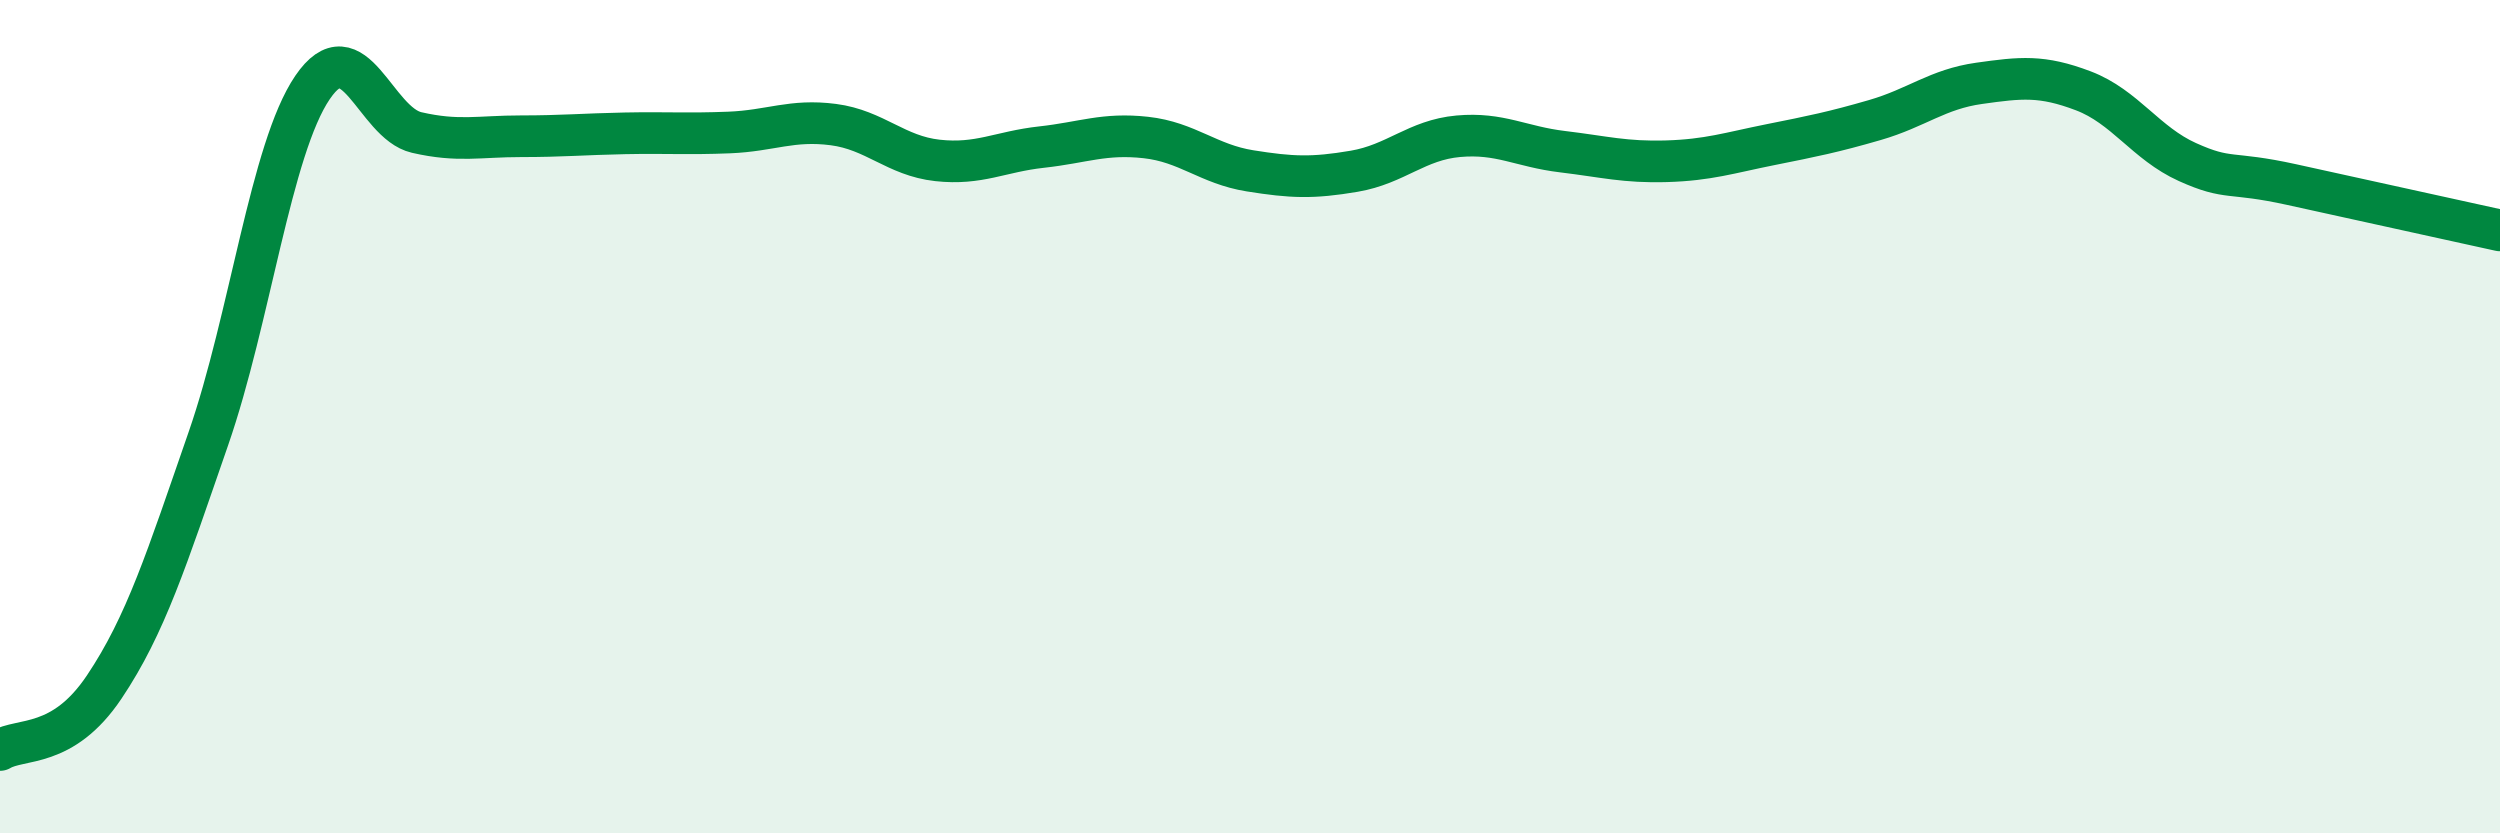 
    <svg width="60" height="20" viewBox="0 0 60 20" xmlns="http://www.w3.org/2000/svg">
      <path
        d="M 0,18 C 0.5,17.7 1.5,17.98 2.5,16.49 C 3.5,15 4,13.41 5,10.53 C 6,7.65 6.5,3.57 7.5,2.1 C 8.5,0.63 9,2.95 10,3.18 C 11,3.41 11.5,3.27 12.5,3.27 C 13.5,3.27 14,3.22 15,3.2 C 16,3.18 16.5,3.22 17.5,3.18 C 18.5,3.14 19,2.86 20,2.99 C 21,3.12 21.5,3.74 22.5,3.85 C 23.5,3.96 24,3.64 25,3.53 C 26,3.42 26.5,3.19 27.5,3.3 C 28.5,3.41 29,3.94 30,4.1 C 31,4.26 31.5,4.28 32.5,4.11 C 33.5,3.94 34,3.36 35,3.27 C 36,3.18 36.5,3.52 37.5,3.64 C 38.5,3.76 39,3.9 40,3.87 C 41,3.84 41.5,3.67 42.5,3.47 C 43.5,3.27 44,3.17 45,2.88 C 46,2.59 46.5,2.14 47.5,2 C 48.5,1.86 49,1.8 50,2.18 C 51,2.56 51.5,3.44 52.5,3.89 C 53.5,4.34 53.5,4.1 55,4.43 C 56.5,4.76 59,5.31 60,5.53L60 20L0 20Z"
        fill="#008740"
        opacity="0.1"
        stroke-linecap="round"
        stroke-linejoin="round"
      />
      <path
        d="M 0,18 C 0.5,17.7 1.5,17.98 2.5,16.49 C 3.5,15 4,13.41 5,10.53 C 6,7.65 6.5,3.57 7.5,2.1 C 8.5,0.63 9,2.95 10,3.18 C 11,3.41 11.5,3.27 12.5,3.27 C 13.5,3.27 14,3.22 15,3.2 C 16,3.18 16.5,3.22 17.5,3.18 C 18.5,3.14 19,2.86 20,2.99 C 21,3.12 21.5,3.74 22.5,3.85 C 23.5,3.96 24,3.64 25,3.53 C 26,3.42 26.5,3.19 27.5,3.3 C 28.5,3.41 29,3.94 30,4.1 C 31,4.26 31.5,4.28 32.5,4.11 C 33.5,3.94 34,3.36 35,3.27 C 36,3.18 36.5,3.52 37.5,3.64 C 38.5,3.76 39,3.9 40,3.87 C 41,3.84 41.5,3.67 42.5,3.47 C 43.5,3.27 44,3.17 45,2.88 C 46,2.59 46.5,2.14 47.5,2 C 48.5,1.86 49,1.8 50,2.18 C 51,2.56 51.5,3.44 52.5,3.89 C 53.5,4.34 53.5,4.1 55,4.43 C 56.5,4.76 59,5.31 60,5.53"
        stroke="#008740"
        stroke-width="1"
        fill="none"
        stroke-linecap="round"
        stroke-linejoin="round"
      />
    </svg>
  